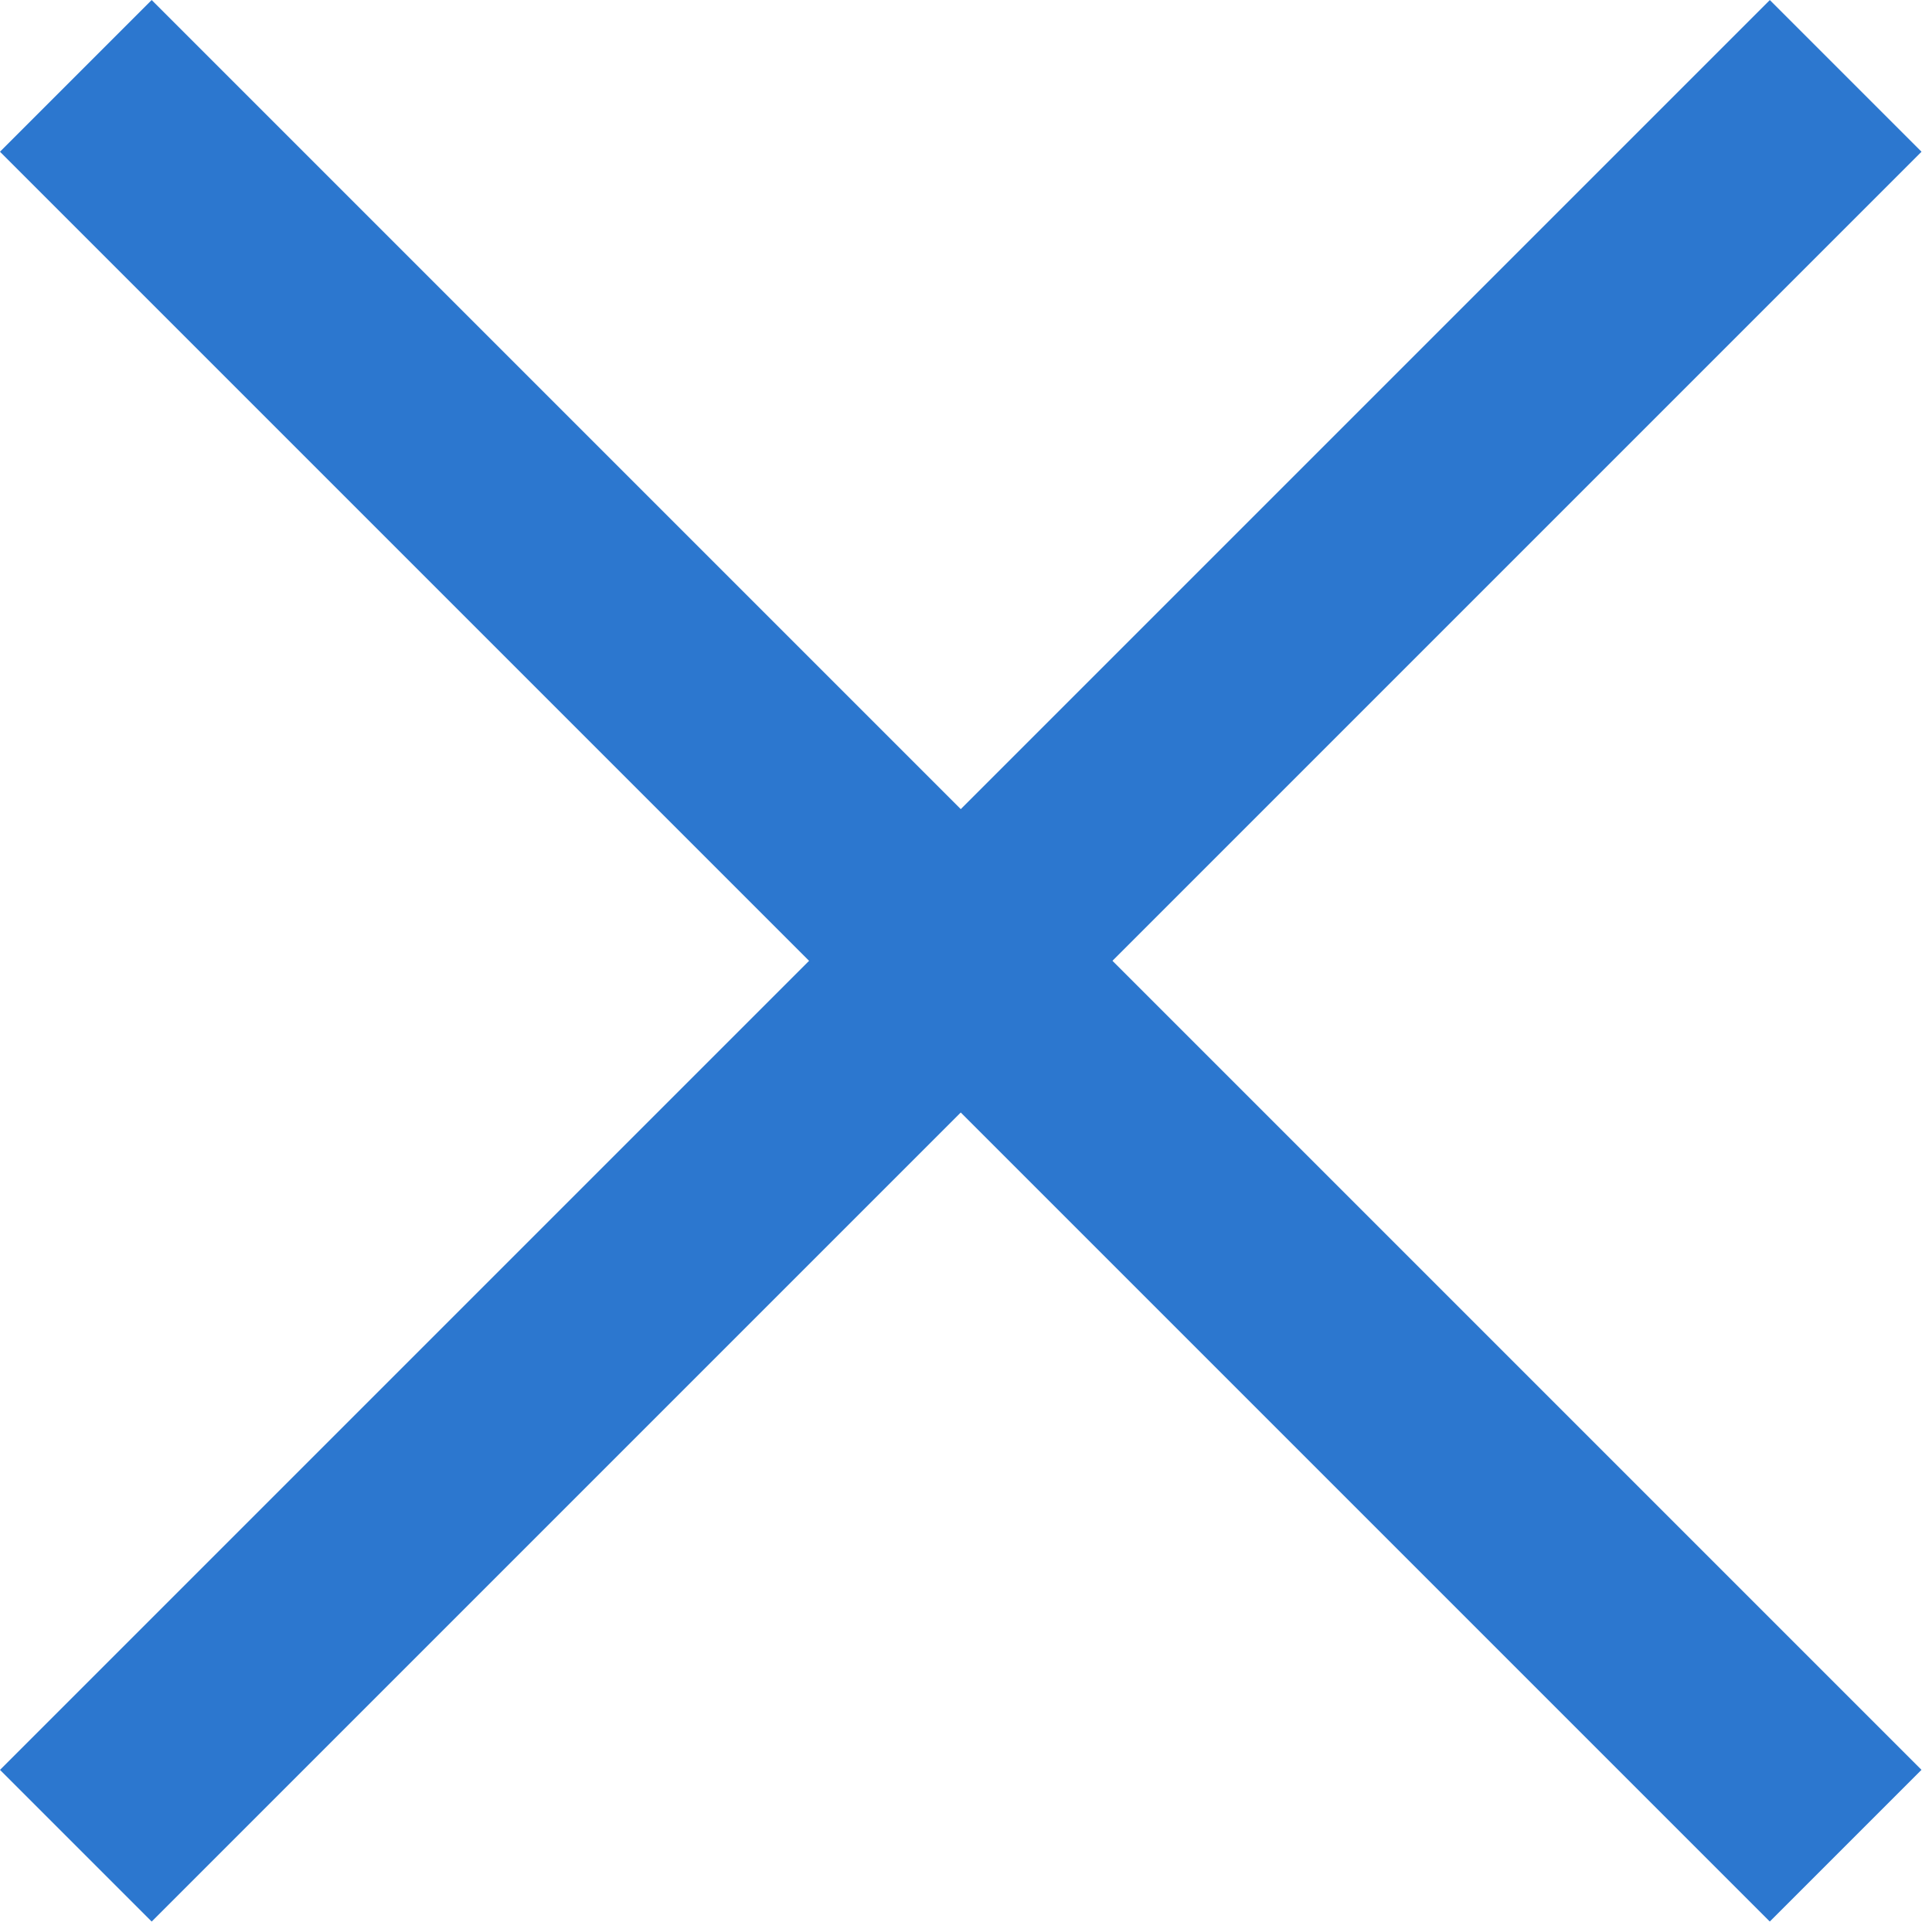 <svg width="24" height="24" viewBox="0 0 24 24" fill="none" xmlns="http://www.w3.org/2000/svg">
    <rect y="21.986" width="31.092" height="2.665" transform="rotate(-45 0 21.986)" fill="#2C77CF"/>
    <rect x="21.985" y="23.87" width="31.092" height="2.665" transform="rotate(-135 21.985 23.87)" fill="#2C77CF"/>
</svg>